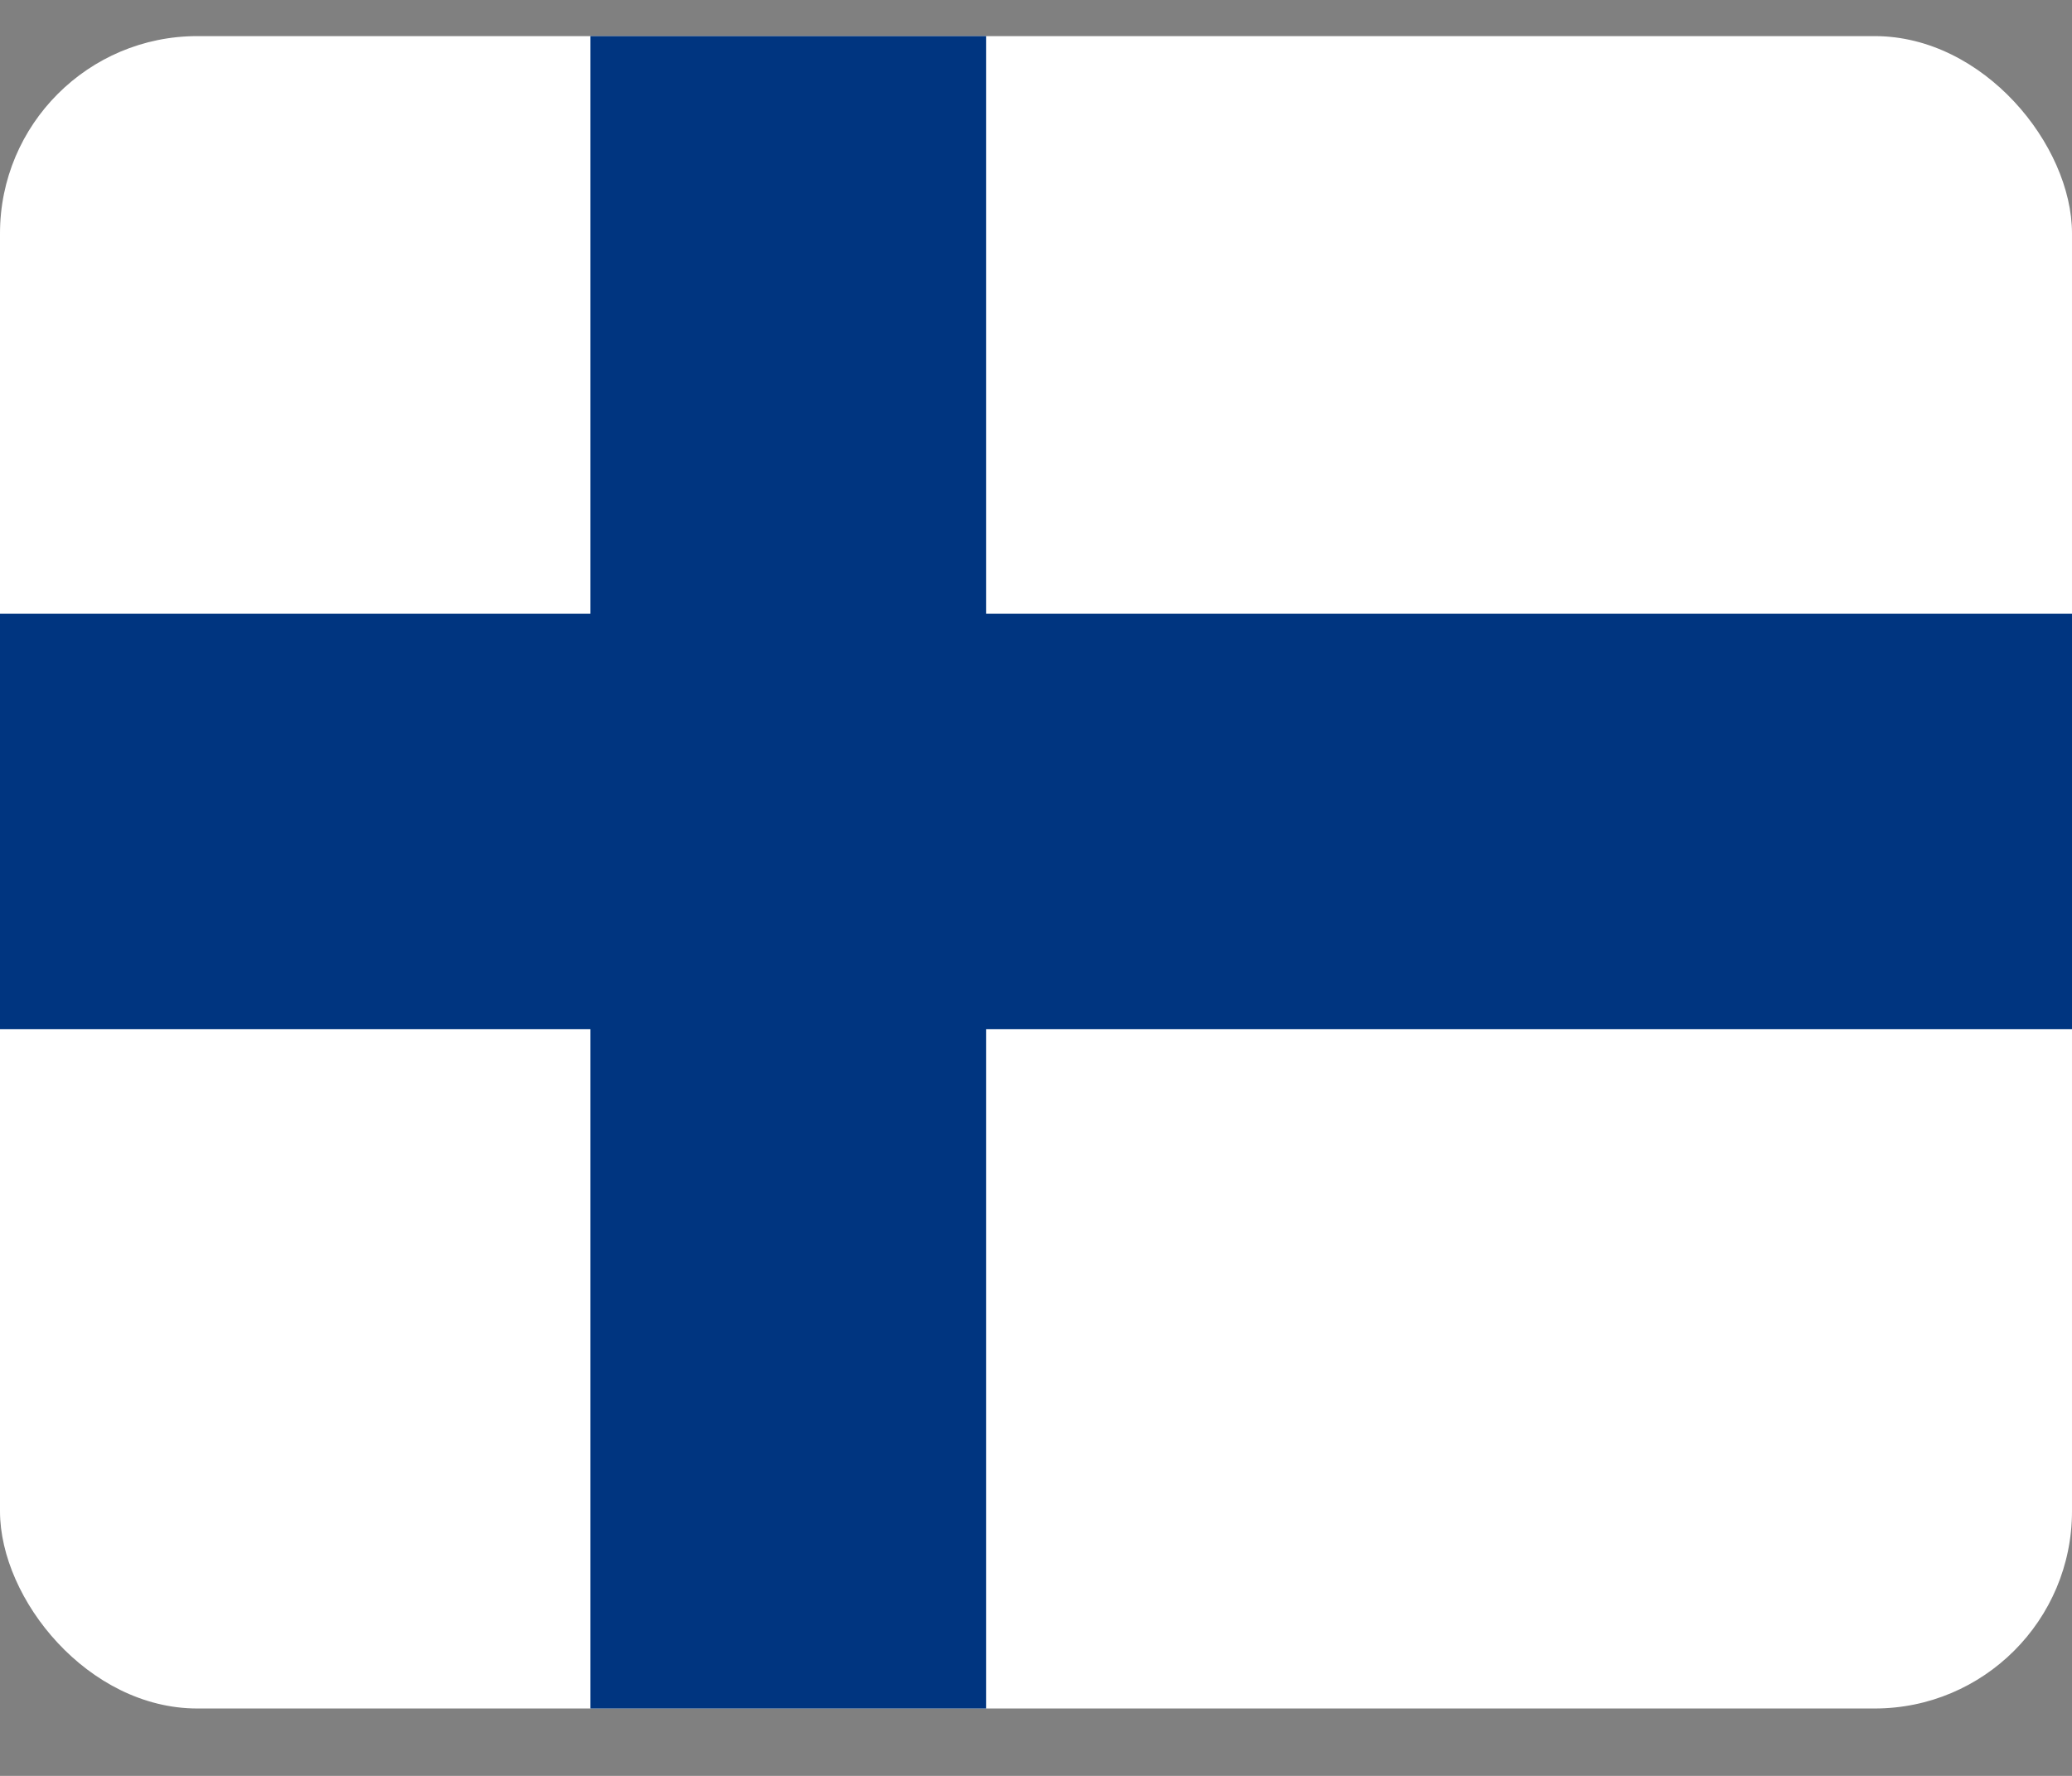 <?xml version="1.0" encoding="UTF-8"?> <svg xmlns="http://www.w3.org/2000/svg" width="21" height="18" viewBox="0 0 21 18" fill="none"><rect x="0" y="0" width="21" height="18" fill="#808080" stroke="none"/><rect y="0.366" width="21" height="16.951" rx="2" fill="white"></rect><path d="M9.995 0.366L9.995 17.317L5.984 17.317L5.984 0.366L9.995 0.366Z" fill="#003580"></path><path d="M21 10.432L7.15256e-07 10.432L1.08341e-06 6.221L21 6.221L21 10.432Z" fill="#003580"></path></svg> 